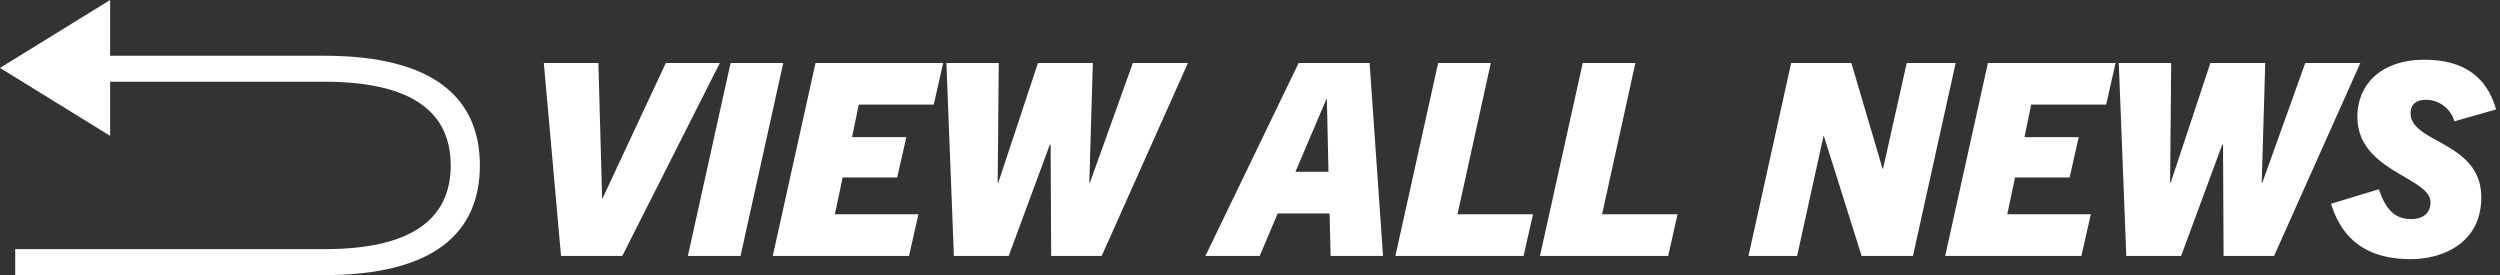 <svg xmlns="http://www.w3.org/2000/svg" width="390.746" height="43" viewBox="0 0 390.746 43">
  <rect x="0" y="0" width="390.746" height="43" fill="#333333" stroke="none"/>
  <g id="Group_4822" data-name="Group 4822" transform="translate(-55 -6)">
    <path id="Path_3017" data-name="Path 3017" d="M-292.656,0l15.246-30.156h-8.442l-9.912,21.21h-.042l-.588-21.21h-8.526L-302.232,0Zm18.48,0,6.678-30.156h-8.232L-282.408,0Zm26.334,0,1.47-6.51h-13.062l1.218-5.754h8.526l1.428-6.3h-8.484l1.05-5.082h11.718l1.47-6.51h-19.95L-269.136,0Zm30.114,0,13.482-30.156h-8.61l-6.72,18.732h-.084l.546-18.732h-8.568L-233.9-11.424h-.084l.168-18.732H-242L-240.828,0h8.568l6.426-17.388h.126L-225.624,0Zm43.974,0-2.1-30.156h-11.088L-201.516,0h8.484l2.814-6.636h8.106L-181.944,0Zm-8.862-24.486h.084l.252,11.34h-5.166ZM-151.788,0l1.47-6.51h-11.8l5.208-23.646h-8.232L-171.822,0Zm22.6,0,1.47-6.51h-11.8l5.208-23.646h-8.232L-149.226,0ZM-90.93,0l6.678-30.156H-91.9l-3.7,16.506h-.084l-4.872-16.506h-9.408L-116.634,0h7.6l4.116-18.69h.084L-98.952,0ZM-64.6,0l1.47-6.51H-76.188l1.218-5.754h8.526l1.428-6.3H-73.5l1.05-5.082h11.718l1.47-6.51h-19.95L-85.89,0Zm30.114,0L-21-30.156h-8.61l-6.72,18.732h-.084l.546-18.732h-8.568l-6.216,18.732h-.084l.168-18.732h-8.19L-57.582,0h8.568l6.426-17.388h.126L-42.378,0ZM.21-22.89c-1.638-5.838-5.964-7.77-11.256-7.77-6.552,0-10.416,3.738-10.416,8.9,0,8.61,11.424,9.408,11.424,13.4,0,1.68-1.176,2.6-3.024,2.6-2.646,0-4.032-1.638-5.04-4.662l-7.476,2.268C-23.646-1.848-19.11.5-13.146.5-7.98.5-2.1-2.1-2.1-9.156c0-8.736-11.046-8.442-11.046-13.146,0-1.344.84-2.1,2.394-2.1A4.652,4.652,0,0,1-6.3-21.042Z" transform="translate(444.92 46)" fill="#fff" stroke="rgba(0,0,0,0)" stroke-width="1"/>
    <path id="Path_2976" data-name="Path 2976" d="M2145.5,544.136c0-8.467-6.244-13.085-19.742-13.085h-33.495v8.457l-17.209-10.615,17.209-10.614v8.714h33.495c17.126,0,24.3,6.647,24.3,17.143s-7.17,17.143-24.3,17.143h-48.325V557.22h48.325C2139.256,557.22,2145.5,552.6,2145.5,544.136Z" transform="translate(-2020.054 -512.279)" fill="#fff"/>
  </g>
</svg>

